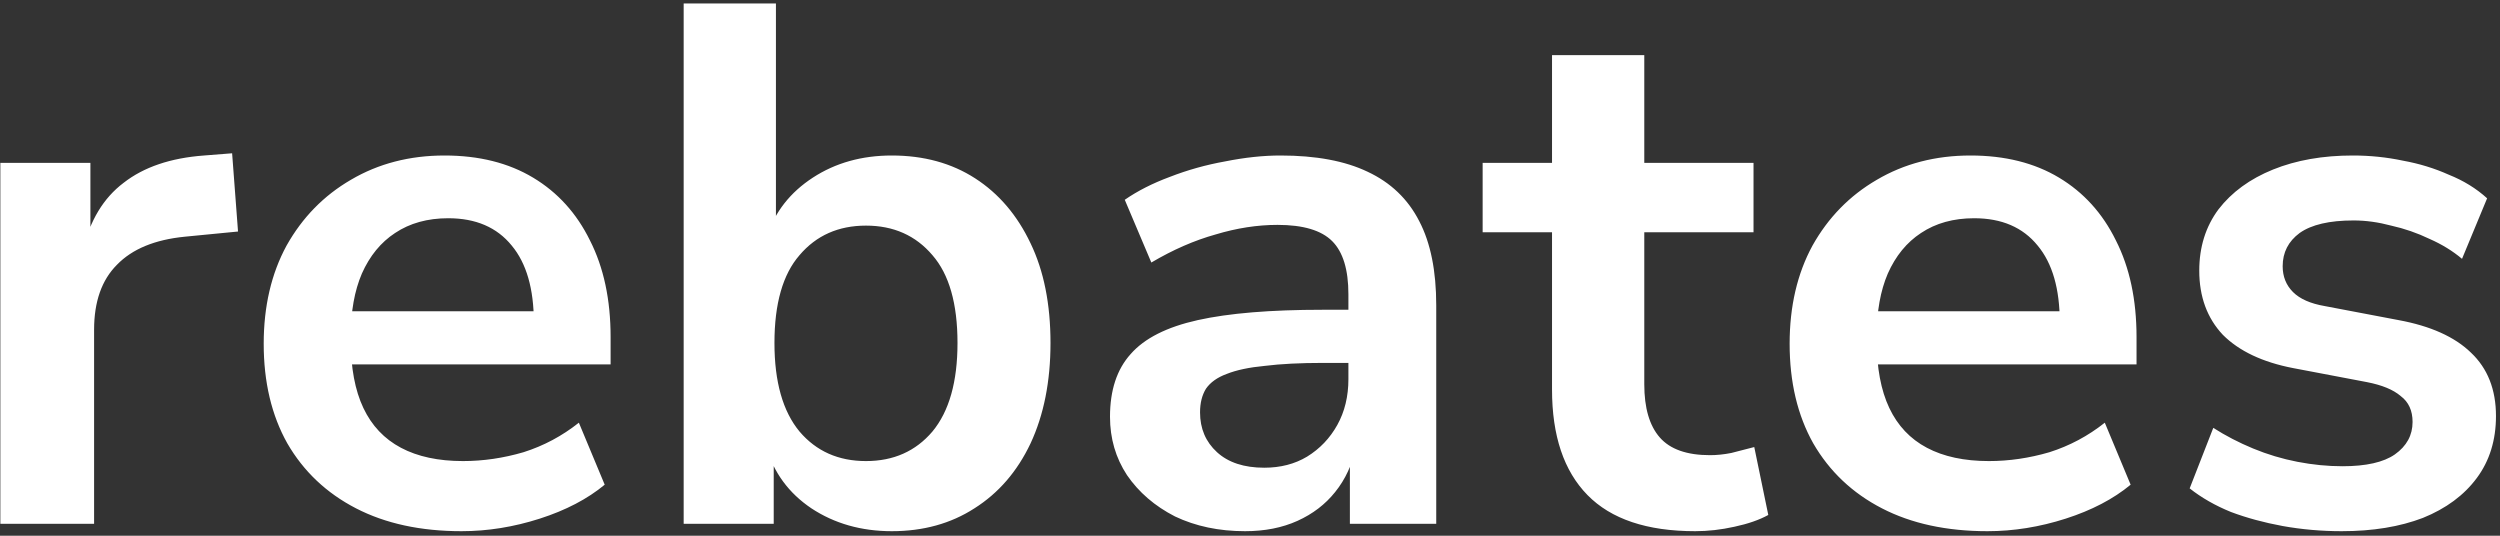 <svg xmlns="http://www.w3.org/2000/svg" width="210" height="45" viewBox="0 0 210 45" fill="none"><rect x="0" y="0" width="210" height="45" fill="#333333" stroke="none"/><path d="M0.03 44V13.682H7.594V20.998H6.974C7.553 18.518 8.689 16.637 10.384 15.356C12.079 14.033 14.331 13.269 17.142 13.062L19.498 12.876L19.994 19.448L15.53 19.882C13.009 20.13 11.107 20.915 9.826 22.238C8.545 23.519 7.904 25.338 7.904 27.694V44H0.03ZM38.767 44.62C35.336 44.62 32.381 43.979 29.901 42.698C27.421 41.417 25.499 39.598 24.135 37.242C22.812 34.886 22.151 32.096 22.151 28.872C22.151 25.731 22.792 22.982 24.073 20.626C25.396 18.27 27.194 16.431 29.467 15.108C31.782 13.744 34.406 13.062 37.341 13.062C40.234 13.062 42.714 13.682 44.781 14.922C46.848 16.162 48.439 17.919 49.555 20.192C50.712 22.465 51.291 25.173 51.291 28.314V30.608H28.413V26.144H45.835L44.843 27.074C44.843 24.263 44.223 22.114 42.983 20.626C41.743 19.097 39.966 18.332 37.651 18.332C35.915 18.332 34.427 18.745 33.187 19.572C31.988 20.357 31.058 21.494 30.397 22.982C29.777 24.429 29.467 26.165 29.467 28.19V28.624C29.467 30.897 29.818 32.778 30.521 34.266C31.224 35.754 32.278 36.87 33.683 37.614C35.088 38.358 36.824 38.73 38.891 38.73C40.586 38.73 42.28 38.482 43.975 37.986C45.67 37.449 47.22 36.622 48.625 35.506L50.795 40.714C49.348 41.913 47.53 42.863 45.339 43.566C43.148 44.269 40.958 44.62 38.767 44.62ZM74.912 44.62C72.35 44.62 70.097 43.979 68.154 42.698C66.253 41.417 64.992 39.701 64.372 37.552H64.992V44H57.428V0.29H65.178V19.82H64.434C65.096 17.795 66.377 16.162 68.278 14.922C70.18 13.682 72.391 13.062 74.912 13.062C77.599 13.062 79.934 13.703 81.918 14.984C83.902 16.265 85.452 18.084 86.568 20.44C87.684 22.755 88.242 25.545 88.242 28.81C88.242 32.034 87.684 34.845 86.568 37.242C85.452 39.598 83.882 41.417 81.856 42.698C79.872 43.979 77.558 44.62 74.912 44.62ZM72.742 38.73C75.057 38.73 76.917 37.903 78.322 36.25C79.728 34.555 80.43 32.075 80.43 28.81C80.43 25.503 79.728 23.044 78.322 21.432C76.917 19.779 75.057 18.952 72.742 18.952C70.428 18.952 68.568 19.779 67.162 21.432C65.757 23.044 65.054 25.503 65.054 28.81C65.054 32.075 65.757 34.555 67.162 36.25C68.568 37.903 70.428 38.73 72.742 38.73ZM104.586 44.62C102.396 44.62 100.432 44.207 98.696 43.38C97.002 42.512 95.658 41.355 94.666 39.908C93.716 38.461 93.24 36.829 93.24 35.01C93.24 32.778 93.819 31.021 94.976 29.74C96.134 28.417 98.014 27.467 100.618 26.888C103.222 26.309 106.715 26.02 111.096 26.02H114.196V30.484H111.158C109.216 30.484 107.583 30.567 106.26 30.732C104.938 30.856 103.863 31.083 103.036 31.414C102.251 31.703 101.672 32.117 101.3 32.654C100.97 33.191 100.804 33.853 100.804 34.638C100.804 36.002 101.28 37.118 102.23 37.986C103.181 38.854 104.504 39.288 106.198 39.288C107.562 39.288 108.761 38.978 109.794 38.358C110.869 37.697 111.716 36.808 112.336 35.692C112.956 34.576 113.266 33.295 113.266 31.848V24.718C113.266 22.651 112.812 21.163 111.902 20.254C110.993 19.345 109.464 18.89 107.314 18.89C105.62 18.89 103.884 19.159 102.106 19.696C100.329 20.192 98.531 20.977 96.712 22.052L94.48 16.782C95.555 16.038 96.816 15.397 98.262 14.86C99.75 14.281 101.3 13.847 102.912 13.558C104.566 13.227 106.116 13.062 107.562 13.062C110.538 13.062 112.977 13.517 114.878 14.426C116.821 15.335 118.268 16.72 119.218 18.58C120.169 20.399 120.644 22.755 120.644 25.648V44H113.39V37.552H113.886C113.597 38.999 113.018 40.259 112.15 41.334C111.324 42.367 110.27 43.173 108.988 43.752C107.707 44.331 106.24 44.62 104.586 44.62ZM142.398 44.62C138.348 44.62 135.33 43.607 133.346 41.582C131.362 39.557 130.37 36.601 130.37 32.716V19.51H124.542V13.682H130.37V4.63H138.12V13.682H147.296V19.51H138.12V32.282C138.12 34.266 138.554 35.754 139.422 36.746C140.29 37.738 141.696 38.234 143.638 38.234C144.217 38.234 144.816 38.172 145.436 38.048C146.056 37.883 146.697 37.717 147.358 37.552L148.536 43.256C147.792 43.669 146.842 44 145.684 44.248C144.568 44.496 143.473 44.62 142.398 44.62ZM166.945 44.62C163.514 44.62 160.559 43.979 158.079 42.698C155.599 41.417 153.677 39.598 152.313 37.242C150.99 34.886 150.329 32.096 150.329 28.872C150.329 25.731 150.969 22.982 152.251 20.626C153.573 18.27 155.371 16.431 157.645 15.108C159.959 13.744 162.584 13.062 165.519 13.062C168.412 13.062 170.892 13.682 172.959 14.922C175.025 16.162 176.617 17.919 177.733 20.192C178.89 22.465 179.469 25.173 179.469 28.314V30.608H156.591V26.144H174.013L173.021 27.074C173.021 24.263 172.401 22.114 171.161 20.626C169.921 19.097 168.143 18.332 165.829 18.332C164.093 18.332 162.605 18.745 161.365 19.572C160.166 20.357 159.236 21.494 158.575 22.982C157.955 24.429 157.645 26.165 157.645 28.19V28.624C157.645 30.897 157.996 32.778 158.699 34.266C159.401 35.754 160.455 36.87 161.861 37.614C163.266 38.358 165.002 38.73 167.069 38.73C168.763 38.73 170.458 38.482 172.153 37.986C173.847 37.449 175.397 36.622 176.803 35.506L178.973 40.714C177.526 41.913 175.707 42.863 173.517 43.566C171.326 44.269 169.135 44.62 166.945 44.62ZM196.704 44.62C195.01 44.62 193.356 44.475 191.744 44.186C190.174 43.897 188.727 43.504 187.404 43.008C186.082 42.471 184.924 41.809 183.932 41.024L185.916 35.94C186.95 36.601 188.066 37.18 189.264 37.676C190.463 38.172 191.703 38.544 192.984 38.792C194.266 39.04 195.526 39.164 196.766 39.164C198.75 39.164 200.218 38.833 201.168 38.172C202.16 37.469 202.656 36.56 202.656 35.444C202.656 34.493 202.326 33.77 201.664 33.274C201.044 32.737 200.094 32.344 198.812 32.096L192.612 30.918C190.05 30.422 188.086 29.492 186.722 28.128C185.4 26.723 184.738 24.925 184.738 22.734C184.738 20.75 185.276 19.035 186.35 17.588C187.466 16.141 188.996 15.025 190.938 14.24C192.881 13.455 195.113 13.062 197.634 13.062C199.081 13.062 200.486 13.207 201.85 13.496C203.214 13.744 204.496 14.137 205.694 14.674C206.934 15.17 208.009 15.831 208.918 16.658L206.81 21.742C206.025 21.081 205.116 20.523 204.082 20.068C203.049 19.572 201.974 19.2 200.858 18.952C199.784 18.663 198.73 18.518 197.696 18.518C195.671 18.518 194.162 18.869 193.17 19.572C192.22 20.275 191.744 21.205 191.744 22.362C191.744 23.23 192.034 23.953 192.612 24.532C193.191 25.111 194.08 25.503 195.278 25.71L201.478 26.888C204.165 27.384 206.19 28.293 207.554 29.616C208.96 30.939 209.662 32.716 209.662 34.948C209.662 36.973 209.125 38.709 208.05 40.156C206.976 41.603 205.467 42.719 203.524 43.504C201.582 44.248 199.308 44.62 196.704 44.62Z" fill="white"></path></svg>